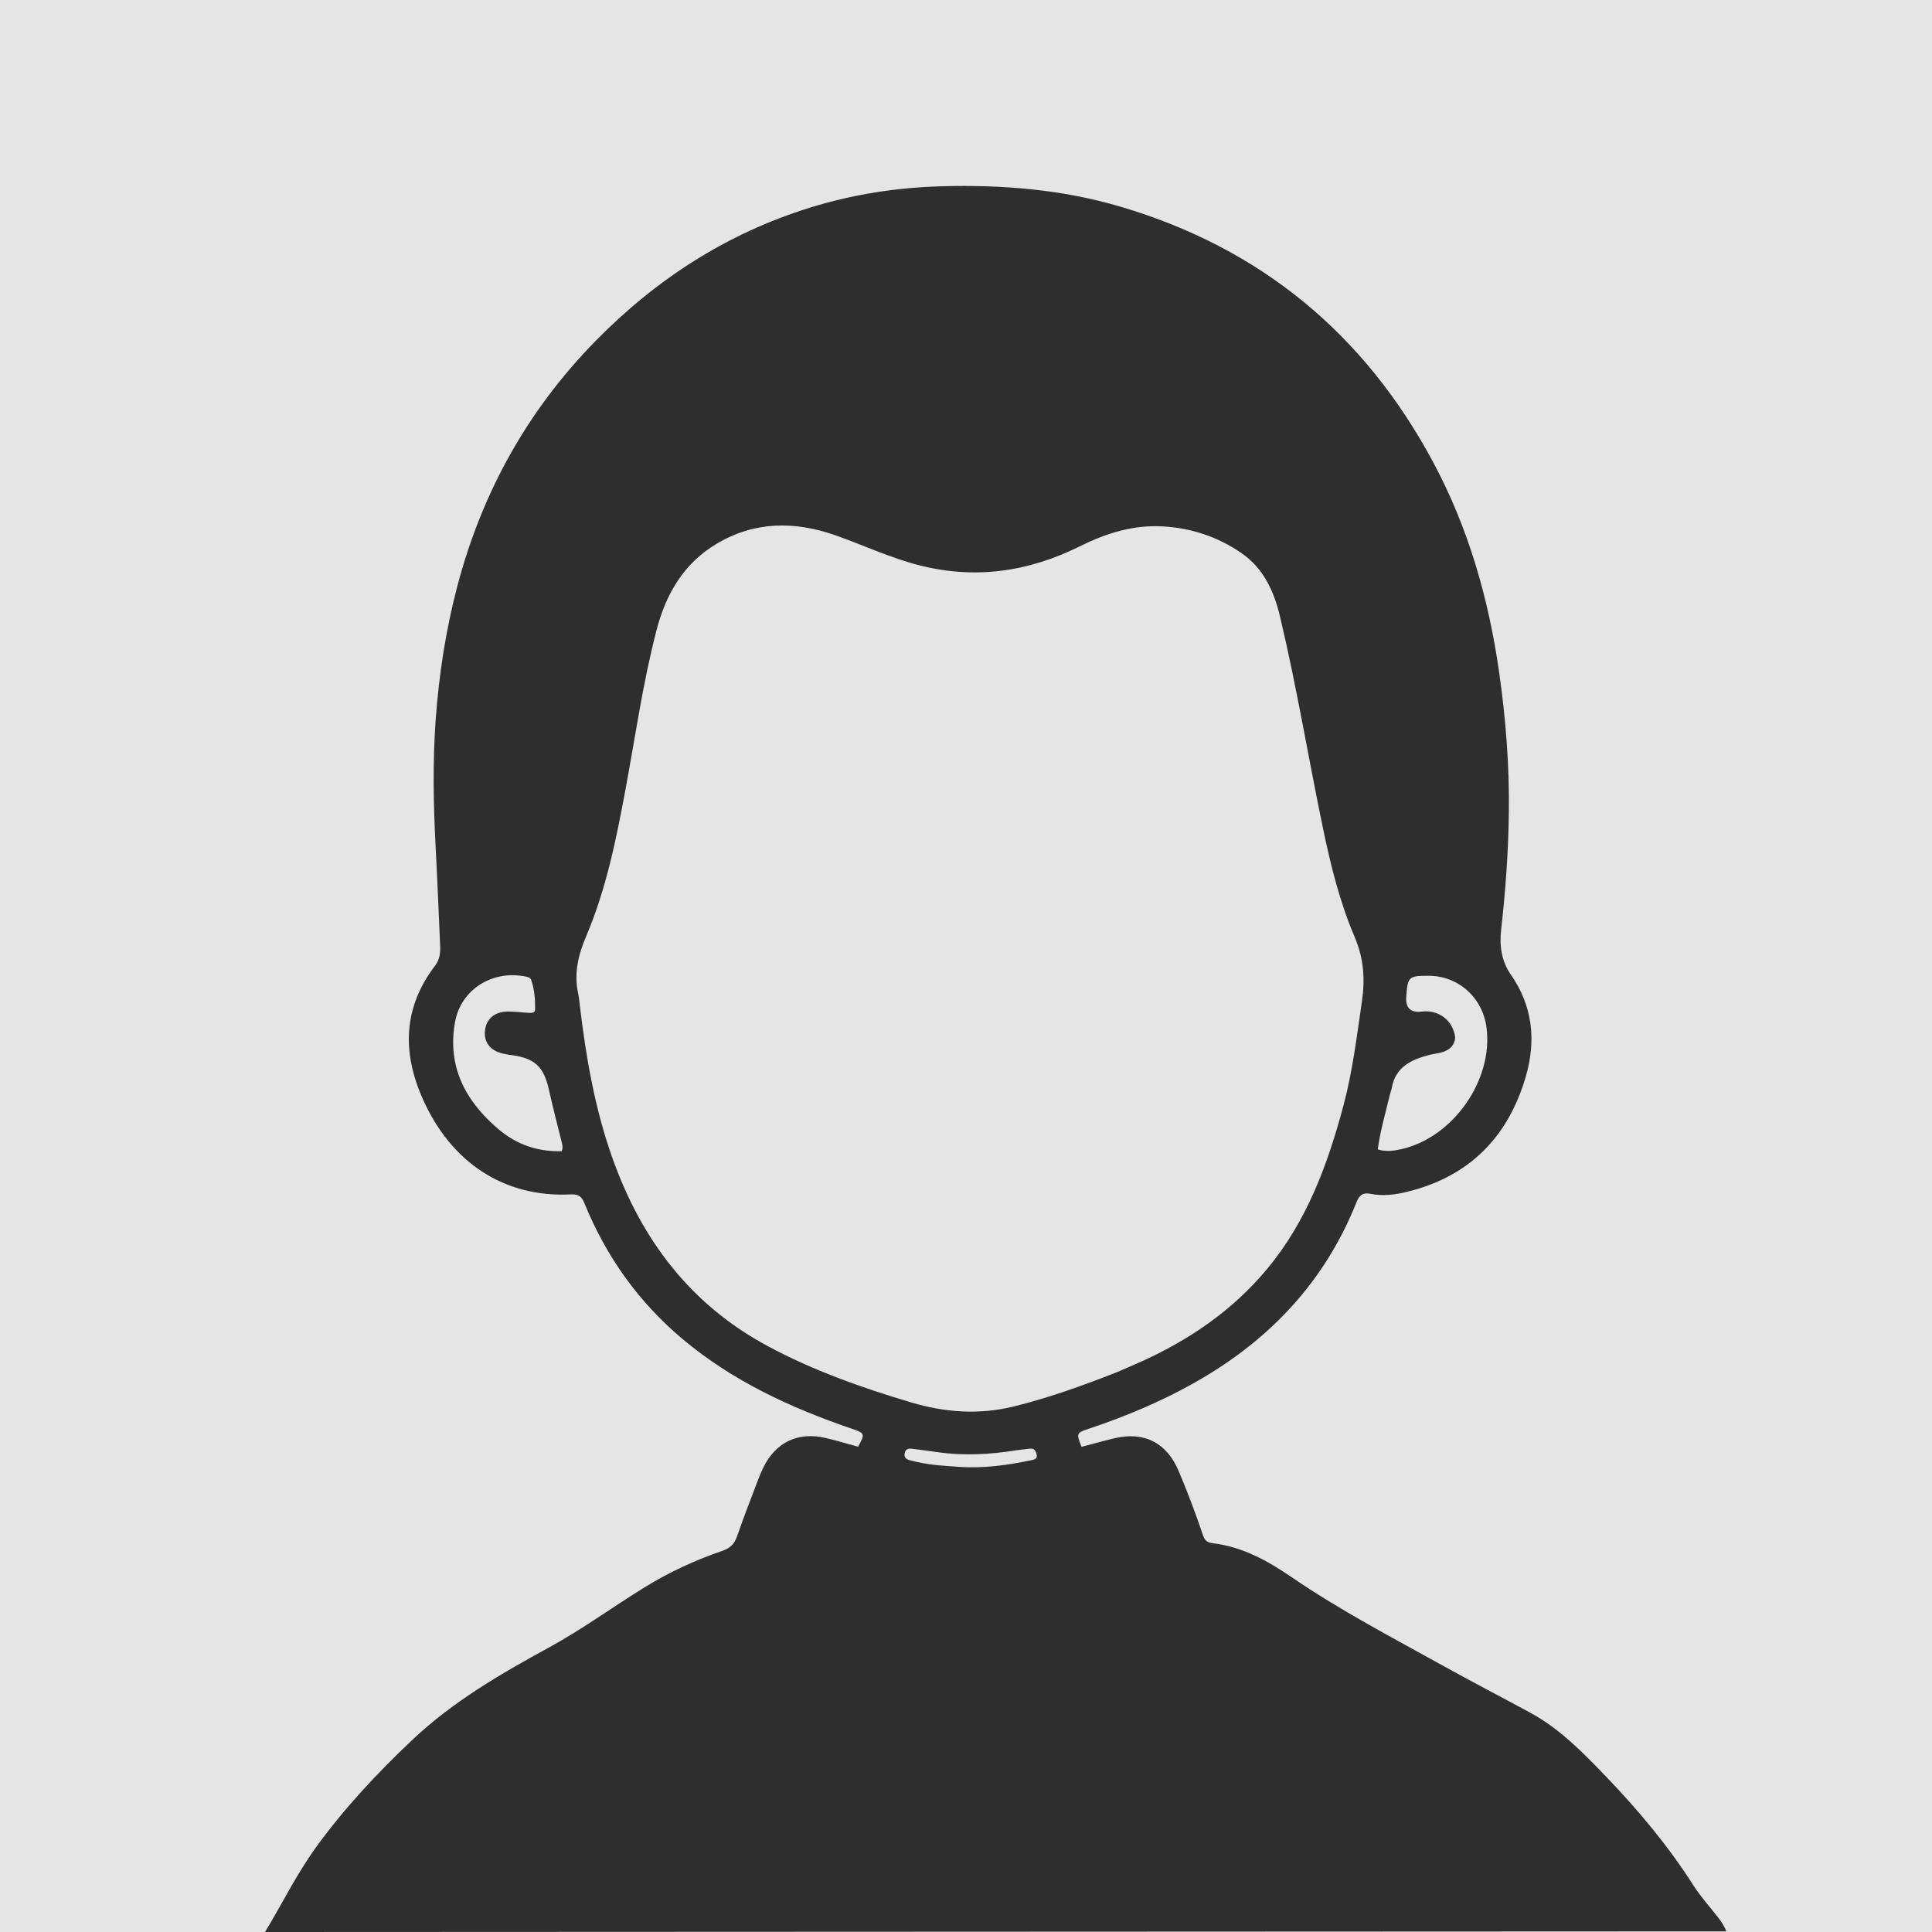 <svg viewBox="0 0 280 280" xmlns="http://www.w3.org/2000/svg"><path d="m0 0h280v280h-280z" fill="#e5e5e5"/><path d="m38.413 280c2.458-4.059 4.578-8.402 7.409-12.308 4.098-5.653 8.843-10.72 13.911-15.514 5.883-5.565 12.802-9.576 19.83-13.412 4.811-2.626 9.219-5.864 13.87-8.728 3.55-2.187 7.319-3.937 11.268-5.278 1.076-.366 1.732-.969 2.115-2.089.961-2.812 2.057-5.579 3.108-8.361.201-.532.428-1.054.676-1.566 1.778-3.686 4.998-5.267 8.985-4.357 1.611.368 3.195.857 4.777 1.286 1.046-1.908.997-1.957-.976-2.633-8.829-3.027-17.209-6.889-24.44-12.956-6.406-5.376-11.095-11.972-14.24-19.685-.408-1.001-.853-1.352-2.001-1.295-9.616.471-17.342-4.586-21.45-13.872-3.002-6.785-2.807-13.243 1.812-19.296.655-.858.77-1.839.724-2.863-.216-4.85-.411-9.703-.666-14.552-.319-6.077-.419-12.149.019-18.225.473-6.551 1.47-13.018 3.143-19.368 3.575-13.564 10.149-25.428 19.999-35.484 8.807-8.992 19.057-15.606 31.096-19.348 6.207-1.929 12.578-2.917 19.083-3.1 8.795-.246 17.482.463 25.949 2.965 20.308 6.004 35.373 18.46 45.336 37.106 5.085 9.515 7.996 19.714 9.517 30.365.967 6.77 1.501 13.564 1.407 20.392-.078 5.64-.475 11.273-1.113 16.882-.265 2.33.027 4.57 1.394 6.53 3.196 4.578 3.683 9.603 2.175 14.789-2.559 8.804-8.255 14.545-17.276 16.719-1.689.407-3.467.632-5.21.278-1.141-.232-1.643.198-2.05 1.217-2.429 6.08-5.876 11.503-10.441 16.228-5.09 5.269-11.098 9.195-17.663 12.324-3.437 1.638-6.982 3.03-10.594 4.239-1.912.641-1.936.647-1.149 2.657 1.576-.412 3.162-.858 4.763-1.24 4.312-1.028 7.577.651 9.304 4.726 1.298 3.062 2.468 6.172 3.532 9.321.259.768.619 1.066 1.452 1.168 4.282.521 7.897 2.52 11.425 4.934 7.084 4.846 14.704 8.814 22.199 12.974 4.093 2.271 8.253 4.422 12.367 6.656 4.297 2.334 7.661 5.805 10.993 9.273 4.675 4.866 8.994 10.03 12.638 15.74 1.054 1.652 2.391 3.125 3.603 4.676.461.589.865 1.209 1.169 1.993m-88.509-80.96c1.124-.486 2.252-.963 3.372-1.461 7.173-3.191 13.53-7.505 18.59-13.584 5.766-6.927 8.787-15.152 11.066-23.702 1.318-4.942 1.931-10.019 2.671-15.073.475-3.24.261-6.257-1.055-9.338-2.132-4.992-3.444-10.263-4.554-15.581-2.14-10.257-3.826-20.607-6.251-30.808-.886-3.728-2.391-7.045-5.665-9.288-3.401-2.329-7.193-3.577-11.289-3.822-4.309-.257-8.265.993-12.096 2.896-7.417 3.684-15.137 4.82-23.287 2.73-4.179-1.072-8.049-2.908-12.083-4.329-5.918-2.085-11.767-2.067-17.308 1.259-4.713 2.829-7.269 7.235-8.618 12.389-1.993 7.617-3.081 15.419-4.519 23.148-1.345 7.23-2.794 14.436-5.673 21.224-1.173 2.764-1.833 5.424-1.192 8.367.13.595.178 1.21.25 1.817.898 7.515 2.18 14.937 4.739 22.108 4.205 11.785 11.281 21.156 22.442 27.163 6.619 3.562 13.665 6.056 20.847 8.192 4.902 1.457 9.836 1.815 14.869.577 4.983-1.226 9.789-2.954 14.744-4.885m-87.961-46.088c-.214-.043-.428-.087-.643-.127-1.926-.362-2.964-1.596-2.795-3.324.17-1.74 1.39-2.799 3.346-2.808 1.001-.004 2.002.136 3.004.189.391.021.906.032.917-.493.028-1.437-.086-2.876-.551-4.246-.152-.446-.695-.499-1.119-.573-4.64-.828-9.088 1.993-9.929 6.616-1.183 6.507 1.543 11.586 6.416 15.661 2.593 2.167 5.642 3.181 9.03 3.085.246-.546.088-.997-.028-1.465-.612-2.457-1.248-4.908-1.799-7.379-.779-3.494-2.084-4.709-5.848-5.136m137.175-2.503c-.068 1.112-.76 1.75-1.72 2.088-.65.229-1.365.27-2.037.446-2.597.681-4.885 1.725-5.429 4.759-.062.342-.201.67-.282 1.01-.621 2.616-1.385 5.203-1.755 7.924 1.232.373 2.342.205 3.449-.046 7.483-1.703 13.289-9.993 12.321-17.588-.555-4.351-4.085-7.527-8.371-7.531-2.927-.003-3.062.123-3.269 3.049-.115 1.625.638 2.339 2.26 2.139 2.407-.295 4.523 1.25 4.834 3.749m-63.498 59.814c-3.858.627-7.726.842-11.613.276-1.21-.176-2.424-.335-3.637-.484-.533-.065-.956.065-1.047.699-.079.548.211.815.684.946.378.104.762.189 1.145.277 1.966.455 3.974.553 5.975.699 3.603.264 7.139-.238 10.651-.976.4-.084.809-.235.688-.763-.108-.475-.281-.958-.926-.898-.565.053-1.127.131-1.92.224v.002z" opacity=".8"/></svg>